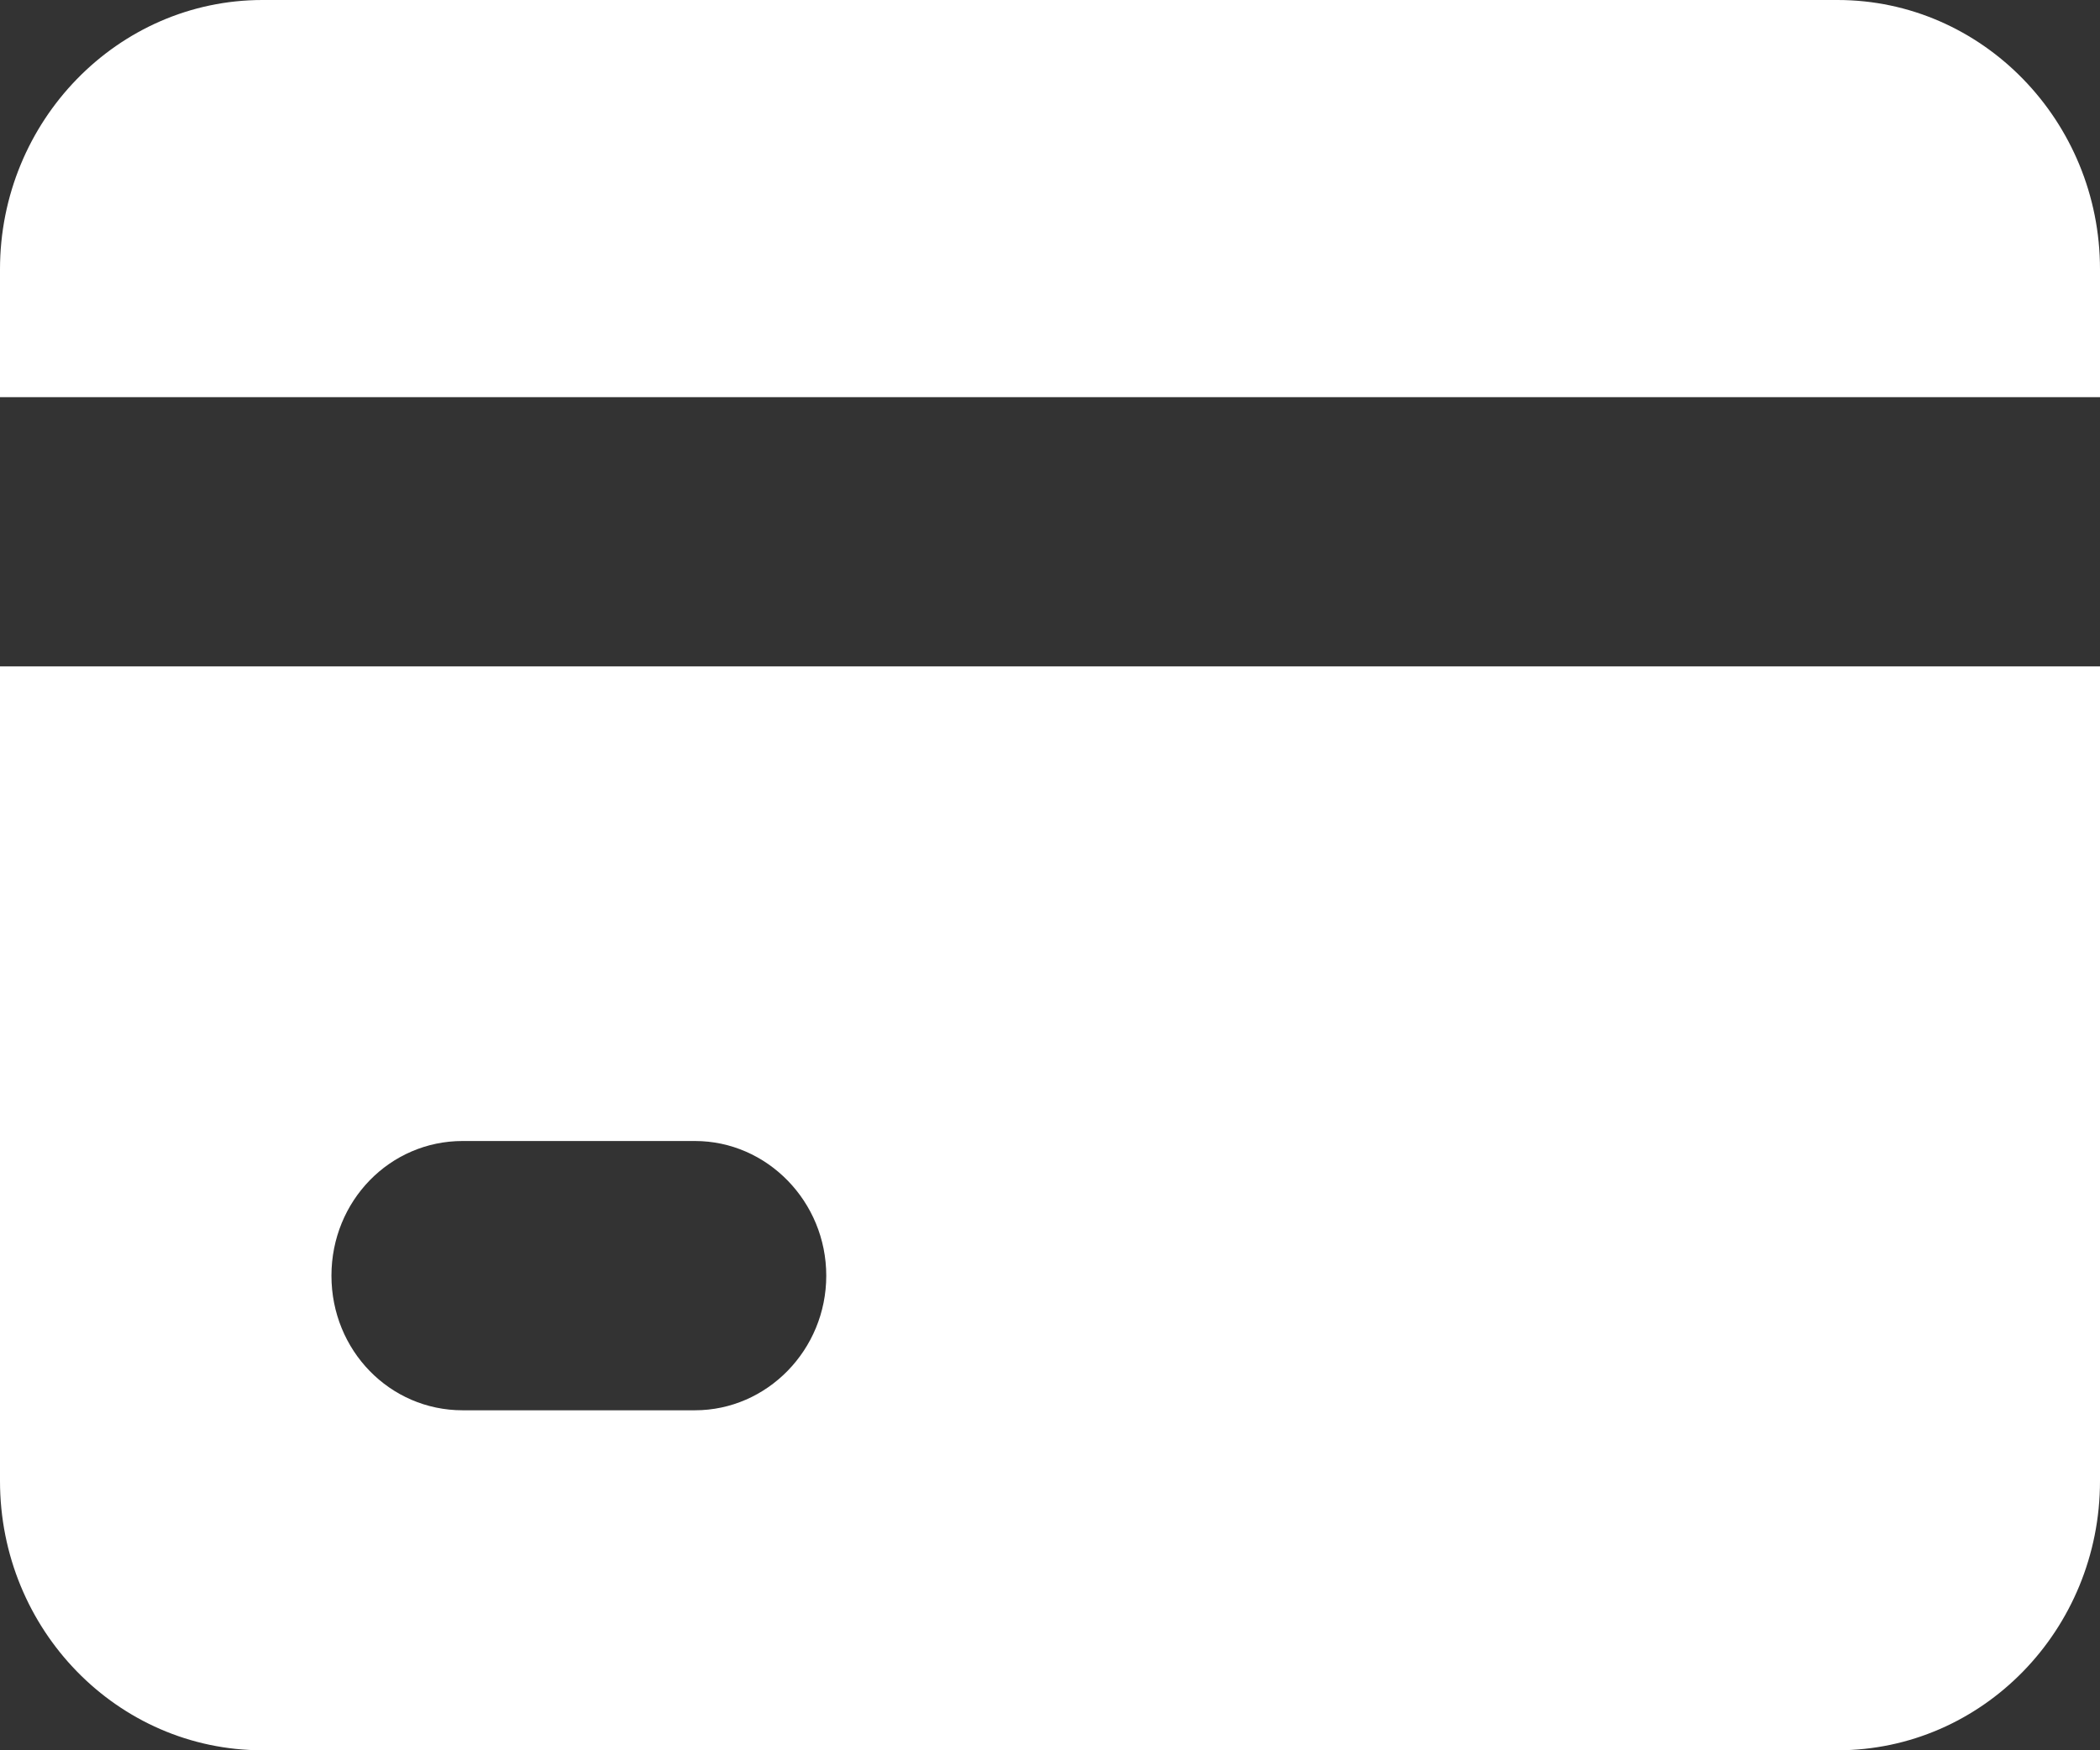 <svg width="24" height="20" viewBox="0 0 24 20" fill="none" xmlns="http://www.w3.org/2000/svg">
<rect x="0" y="0" width="24" height="20" fill="#333333" stroke="none"/>
<g id="Layer_2" clip-path="url(#clip0_32_2599)">
<path id="Vector" d="M21 0H3C1.343 0 0 1.385 0 3.077V4.538H24V3.077C24 1.385 22.657 0 21 0Z" fill="white"/>
<path id="Vector_2" d="M0 16.923C0 18.623 1.343 20 3 20H21C22.657 20 24 18.623 24 16.923V7.615H0V16.923ZM5.287 13.038H7.942C8.768 13.038 9.443 13.731 9.443 14.577C9.443 15.423 8.768 16.115 7.942 16.115H5.287C4.455 16.115 3.788 15.431 3.788 14.577C3.788 13.723 4.455 13.038 5.287 13.038Z" fill="white"/>
</g>
<defs>
<clipPath id="clip0_32_2599">
<rect width="24" height="20" fill="white"/>
</clipPath>
</defs>
</svg>
